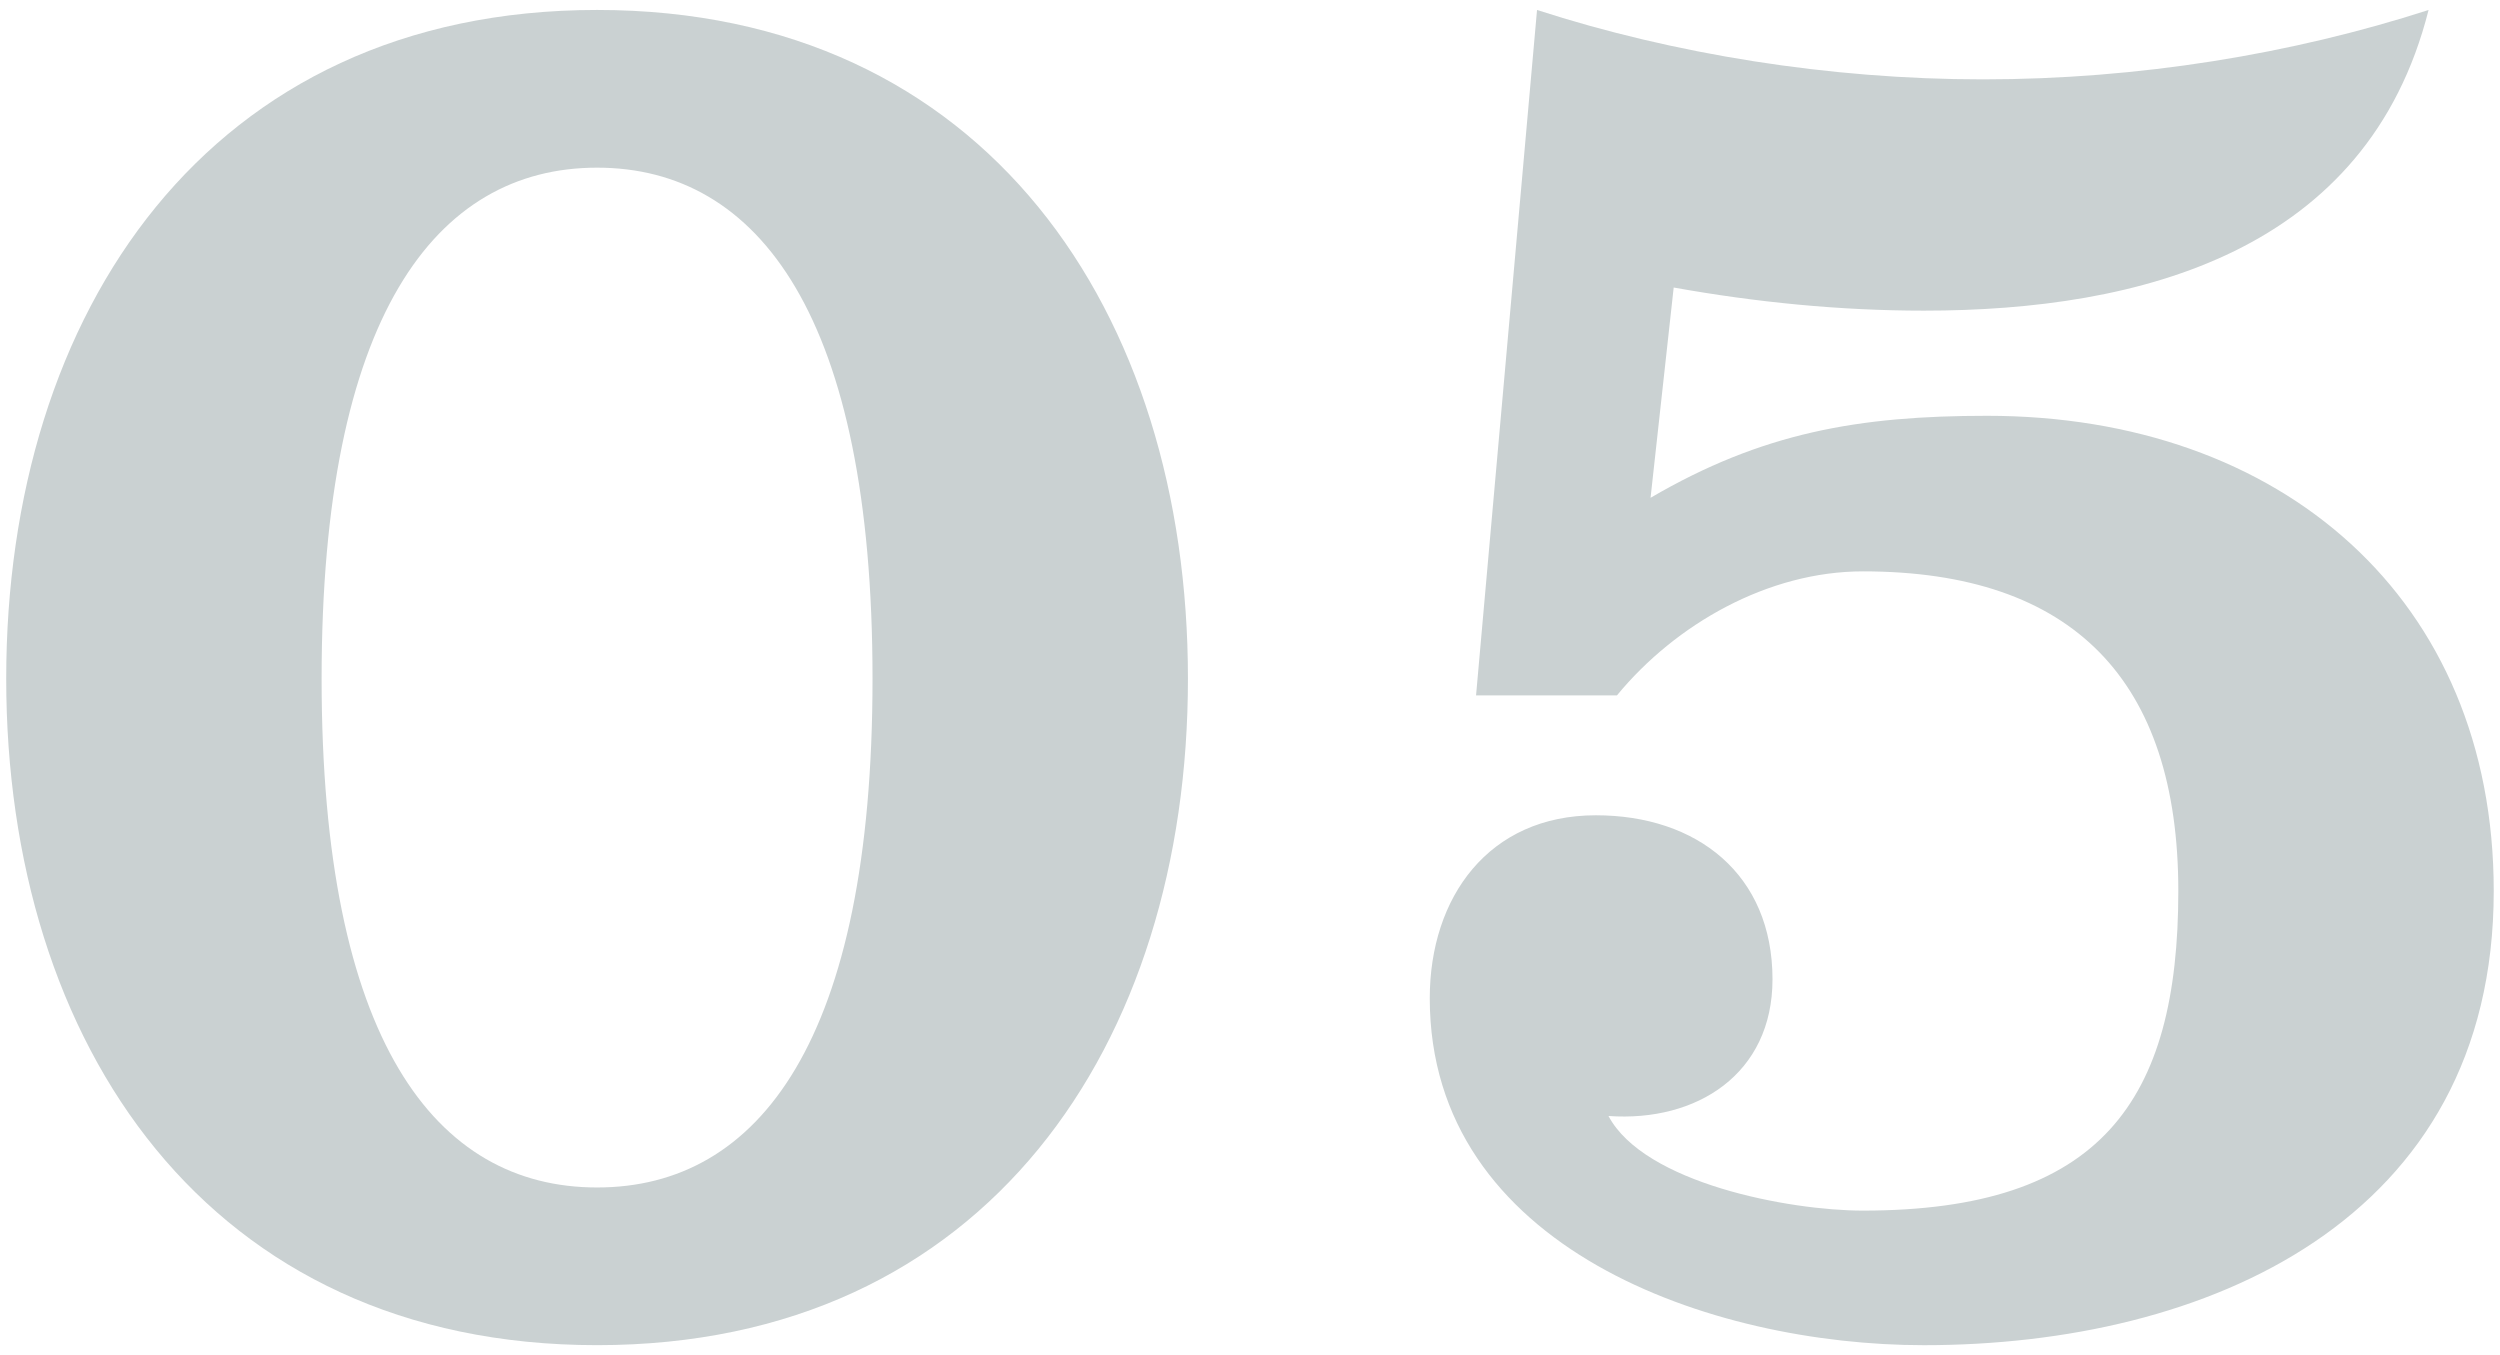 <?xml version="1.0" encoding="utf-8"?>
<!-- Generator: Adobe Illustrator 28.0.0, SVG Export Plug-In . SVG Version: 6.00 Build 0)  -->
<svg version="1.1" id="レイヤー_1" xmlns="http://www.w3.org/2000/svg" xmlns:xlink="http://www.w3.org/1999/xlink" x="0px"
	 y="0px" viewBox="0 0 107 58" style="enable-background:new 0 0 107 58;" xml:space="preserve">
<g>
	<g>
		<path style="fill:#CAD1D2;" d="M25.555,0.426c16.649,0,25.289,12.959,25.289,28.618c0,15.66-8.64,28.529-25.289,28.529
			S0.266,44.704,0.266,29.044C0.266,13.385,8.906,0.426,25.555,0.426z M25.555,50.824c6.93,0,11.789-6.3,11.789-21.779
			c0-15.479-4.859-21.869-11.789-21.869s-11.79,6.39-11.79,21.869C13.765,44.524,18.625,50.824,25.555,50.824z"/>
		<path style="fill:#CAD1D2;" d="M63.175,29.765l2.61-29.338c5.85,1.89,12.509,2.97,19.079,2.97c6.659,0,13.229-1.08,19.079-2.97
			c-2.61,10.349-12.329,12.869-21.599,12.869c-3.601,0-7.2-0.36-10.71-0.99l-0.99,9c4.771-2.79,8.91-3.51,14.399-3.51
			c12.6,0,21.689,7.829,21.689,20.339c0,14.13-12.33,19.439-24.389,19.439c-9.09,0-21.149-4.14-21.149-14.85
			c0-4.32,2.52-7.83,7.109-7.83c4.32,0,7.56,2.52,7.56,7.02c0,4.05-3.239,6.119-7.02,5.85c1.53,2.88,7.74,4.05,10.89,4.05
			c10.17,0,13.499-4.68,13.499-13.68c0-9-4.499-13.68-13.499-13.68c-4.05,0-8.01,2.25-10.529,5.31H63.175z"/>
	</g>
</g>
</svg>
